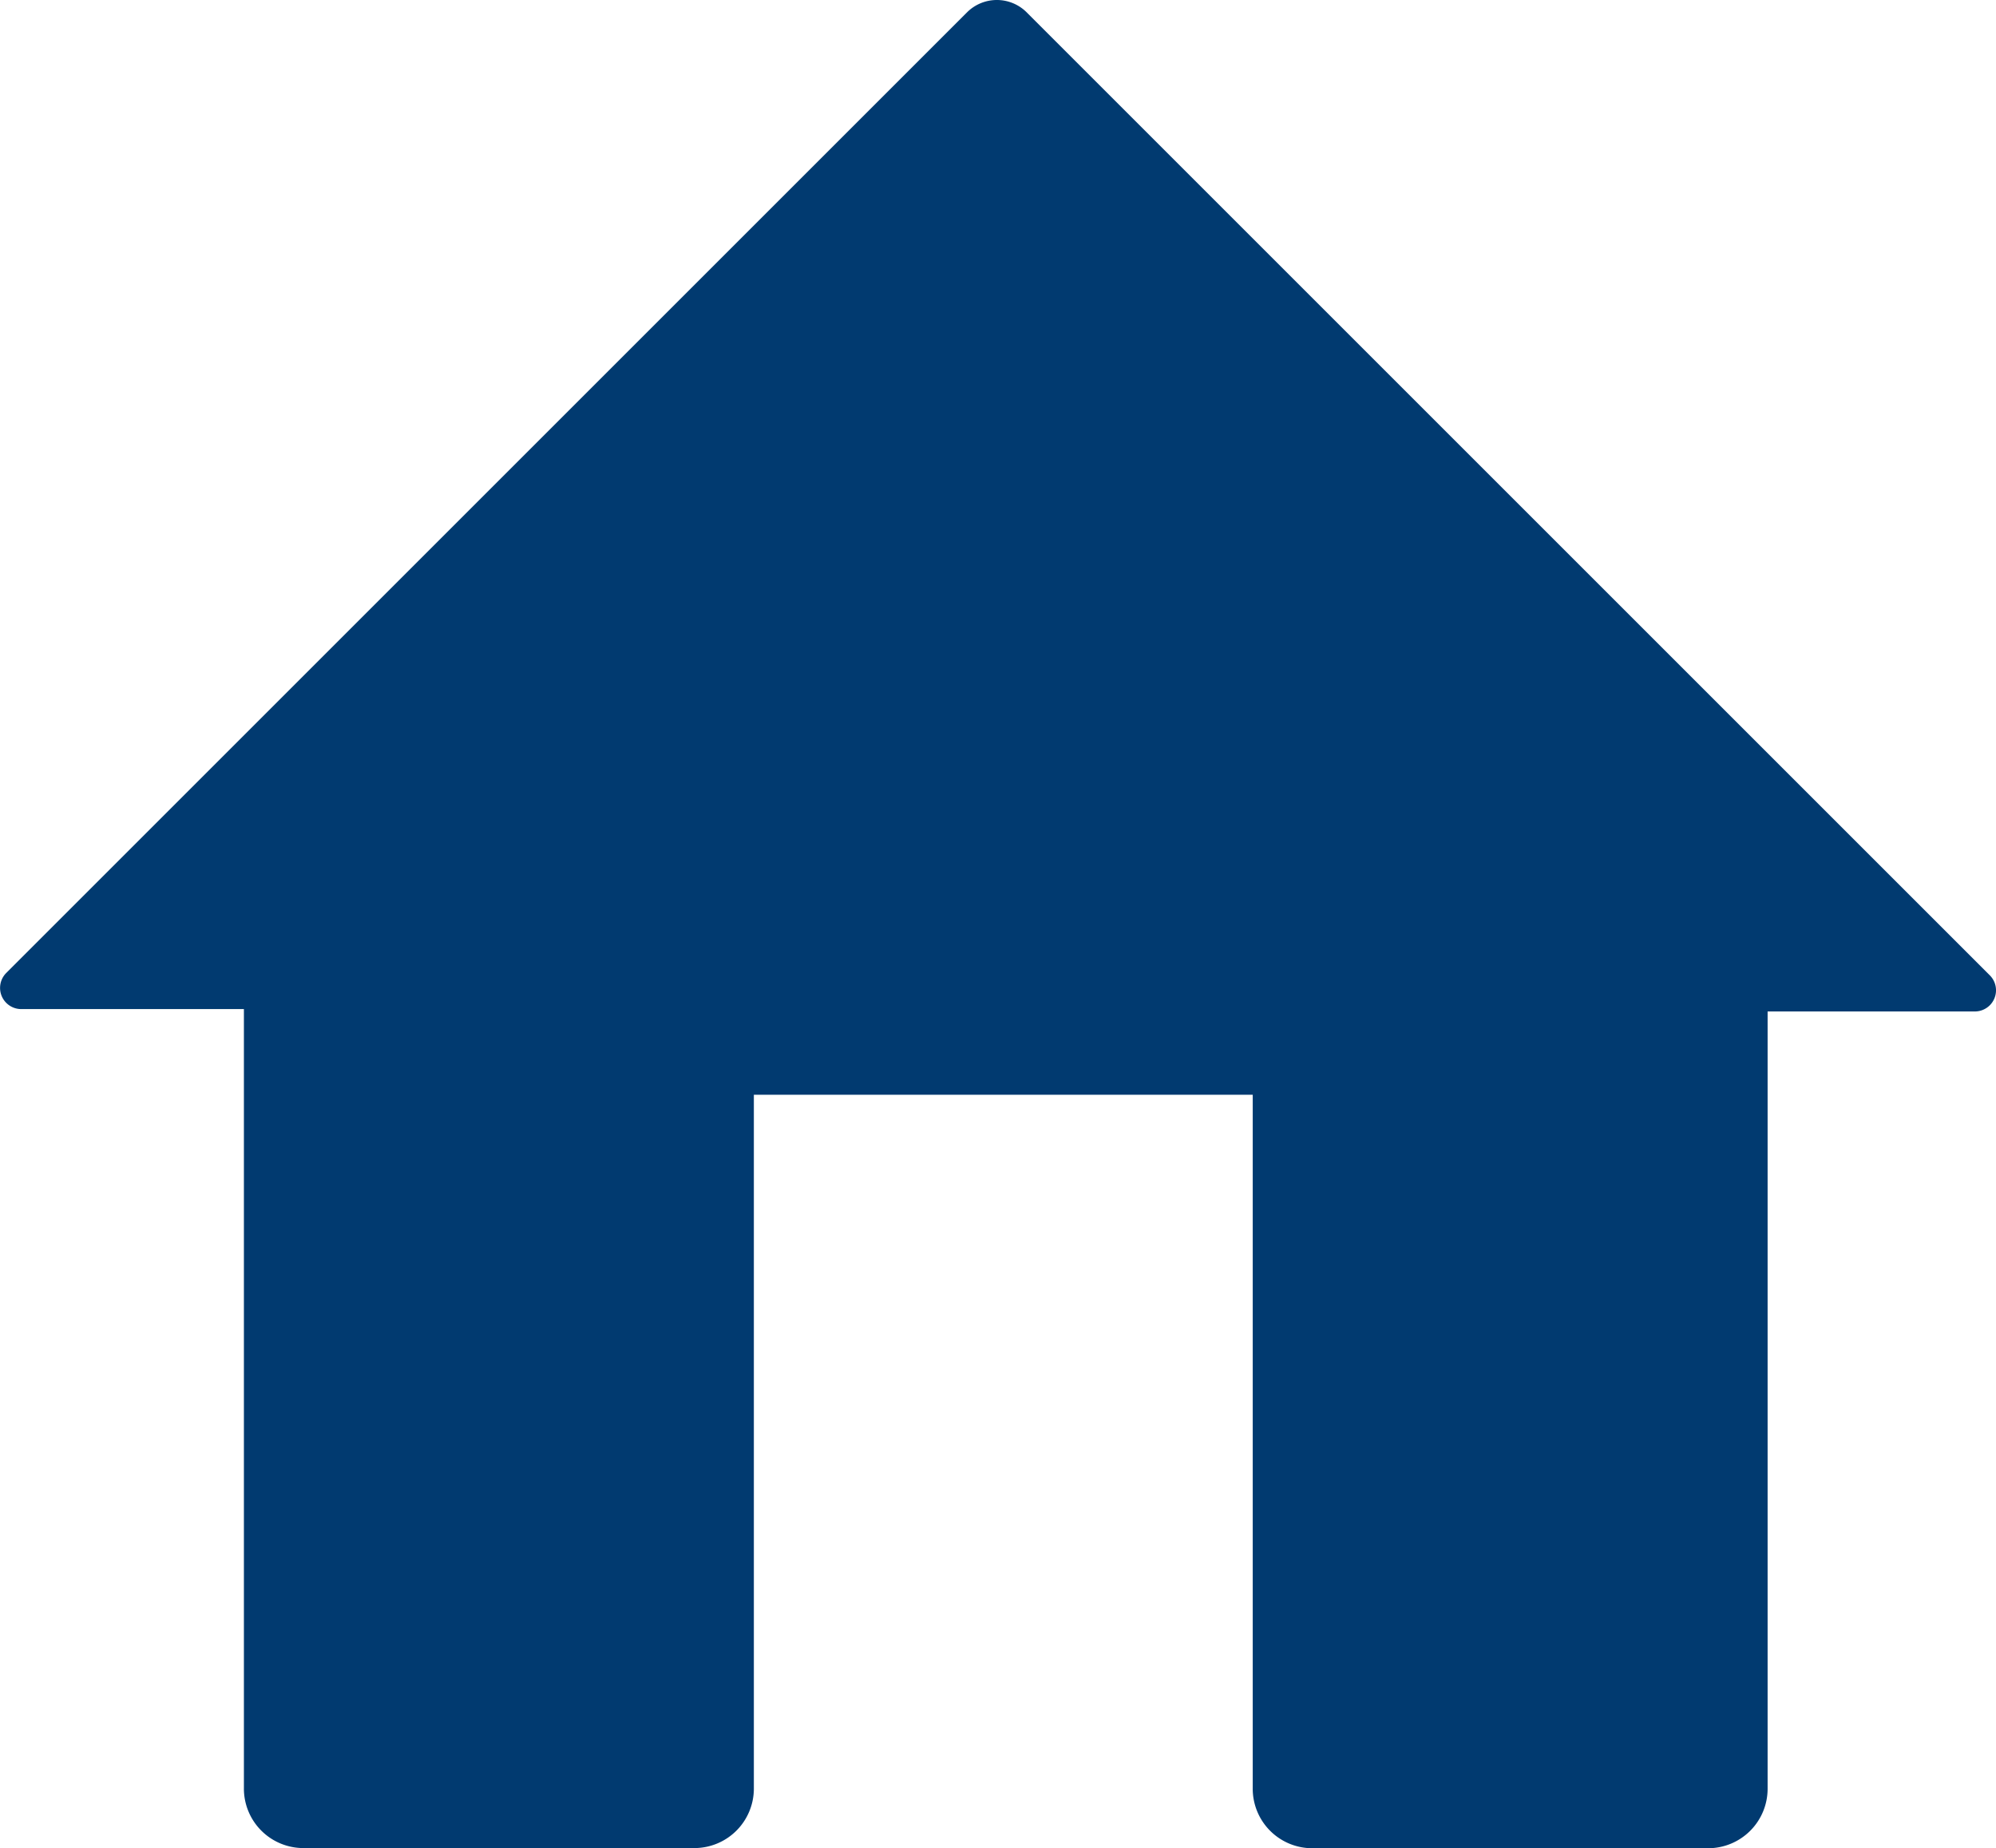 <?xml version="1.0" encoding="UTF-8"?> <svg xmlns="http://www.w3.org/2000/svg" width="24.322" height="22.526" viewBox="0 0 24.322 22.526"><path id="Path_31051" data-name="Path 31051" d="M465.048,723.628v-9.473h2.524a.258.258,0,0,0,.183-.441l-11.736-11.736a.514.514,0,0,0-.726,0l-11.707,11.707a.258.258,0,0,0,.183.441h2.712v9.5a.725.725,0,0,0,.725.725h4.764a.725.725,0,0,0,.725-.725V715.17h6.079v8.458a.725.725,0,0,0,.725.725h4.825A.725.725,0,0,0,465.048,723.628Z" transform="translate(-443.509 -701.828)" fill="#013a70"></path></svg> 